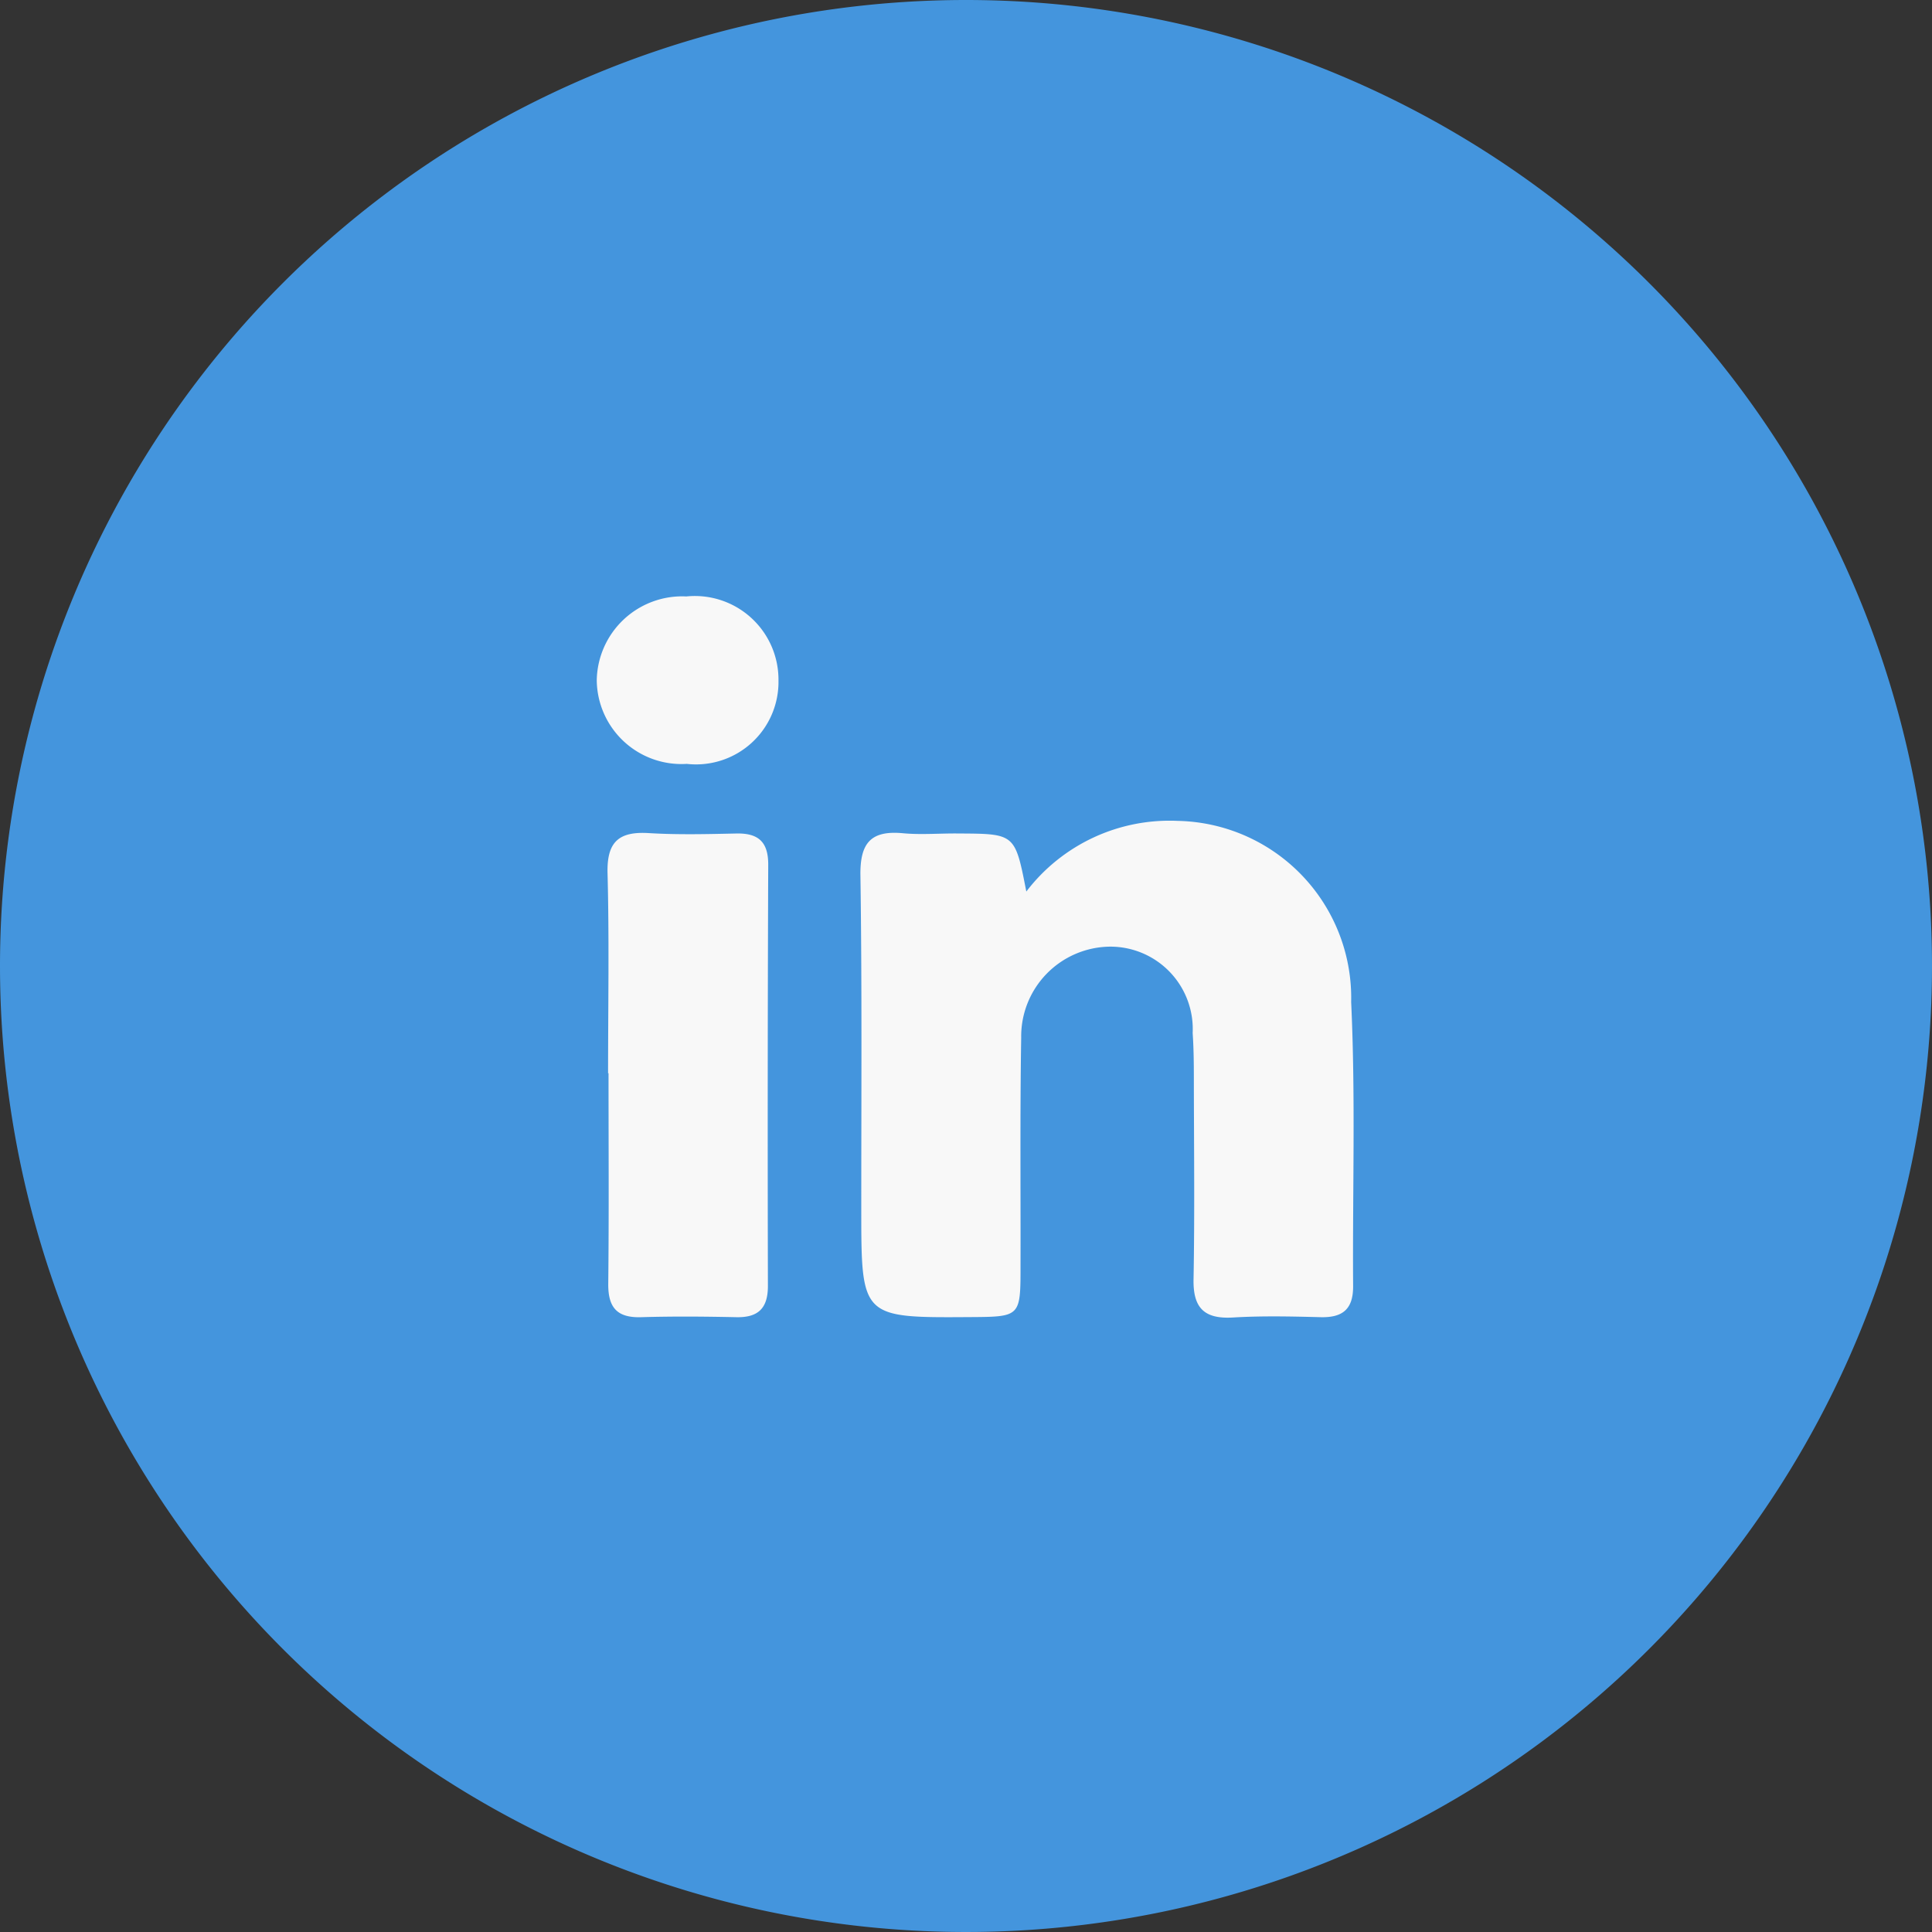 <svg id="social-icon-ln" xmlns="http://www.w3.org/2000/svg" width="43.334" height="43.334" viewBox="0 0 43.334 43.334">
  <rect x="0" y="0" width="43.334" height="43.334" fill="#333333" stroke="none"/>
  <path id="Path_191" data-name="Path 191" d="M21.667,0A21.667,21.667,0,1,1,0,21.667,21.667,21.667,0,0,1,21.667,0Z" transform="translate(0)" fill="#4495dd"/>
  <path id="_1b033b2faa64ae6da586c6df5e8f50a4" data-name="1b033b2faa64ae6da586c6df5e8f50a4" d="M9.635,9.639A4.04,4.04,0,0,1,13.03,8.054a3.971,3.971,0,0,1,3.891,4.063c.1,2.123.029,4.253.044,6.38,0,.51-.235.7-.725.689-.656-.017-1.314-.032-1.969.007s-.9-.223-.885-.868c.026-1.444.01-2.889.007-4.333,0-.394,0-.789-.027-1.181A1.848,1.848,0,0,0,11.5,10.875a2.013,2.013,0,0,0-1.98,2.039c-.028,1.706-.011,3.414-.015,5.12,0,1.143,0,1.143-1.132,1.15-2.44.016-2.439.016-2.44-2.425,0-2.495.017-4.99-.019-7.484-.01-.722.231-1.011.951-.944.416.039.84,0,1.26.006C9.383,8.343,9.383,8.344,9.635,9.639ZM.254,13.716c0-1.5.027-2.993-.012-4.488-.018-.7.249-.941.923-.9.654.04,1.312.023,1.968.009.493-.01.715.19.713.7q-.018,4.725-.007,9.449c0,.5-.217.712-.713.7-.708-.015-1.418-.021-2.126,0-.543.018-.747-.214-.742-.749.017-1.575.006-3.15.006-4.724Zm1.759-6.94A1.9,1.9,0,0,1,0,4.9a1.916,1.916,0,0,1,2.009-1.88A1.876,1.876,0,0,1,4.076,4.9,1.85,1.85,0,0,1,2.013,6.775Z" transform="translate(13.385 10.358)" fill="#f8f8f8" fill-rule="evenodd"/>
</svg>
